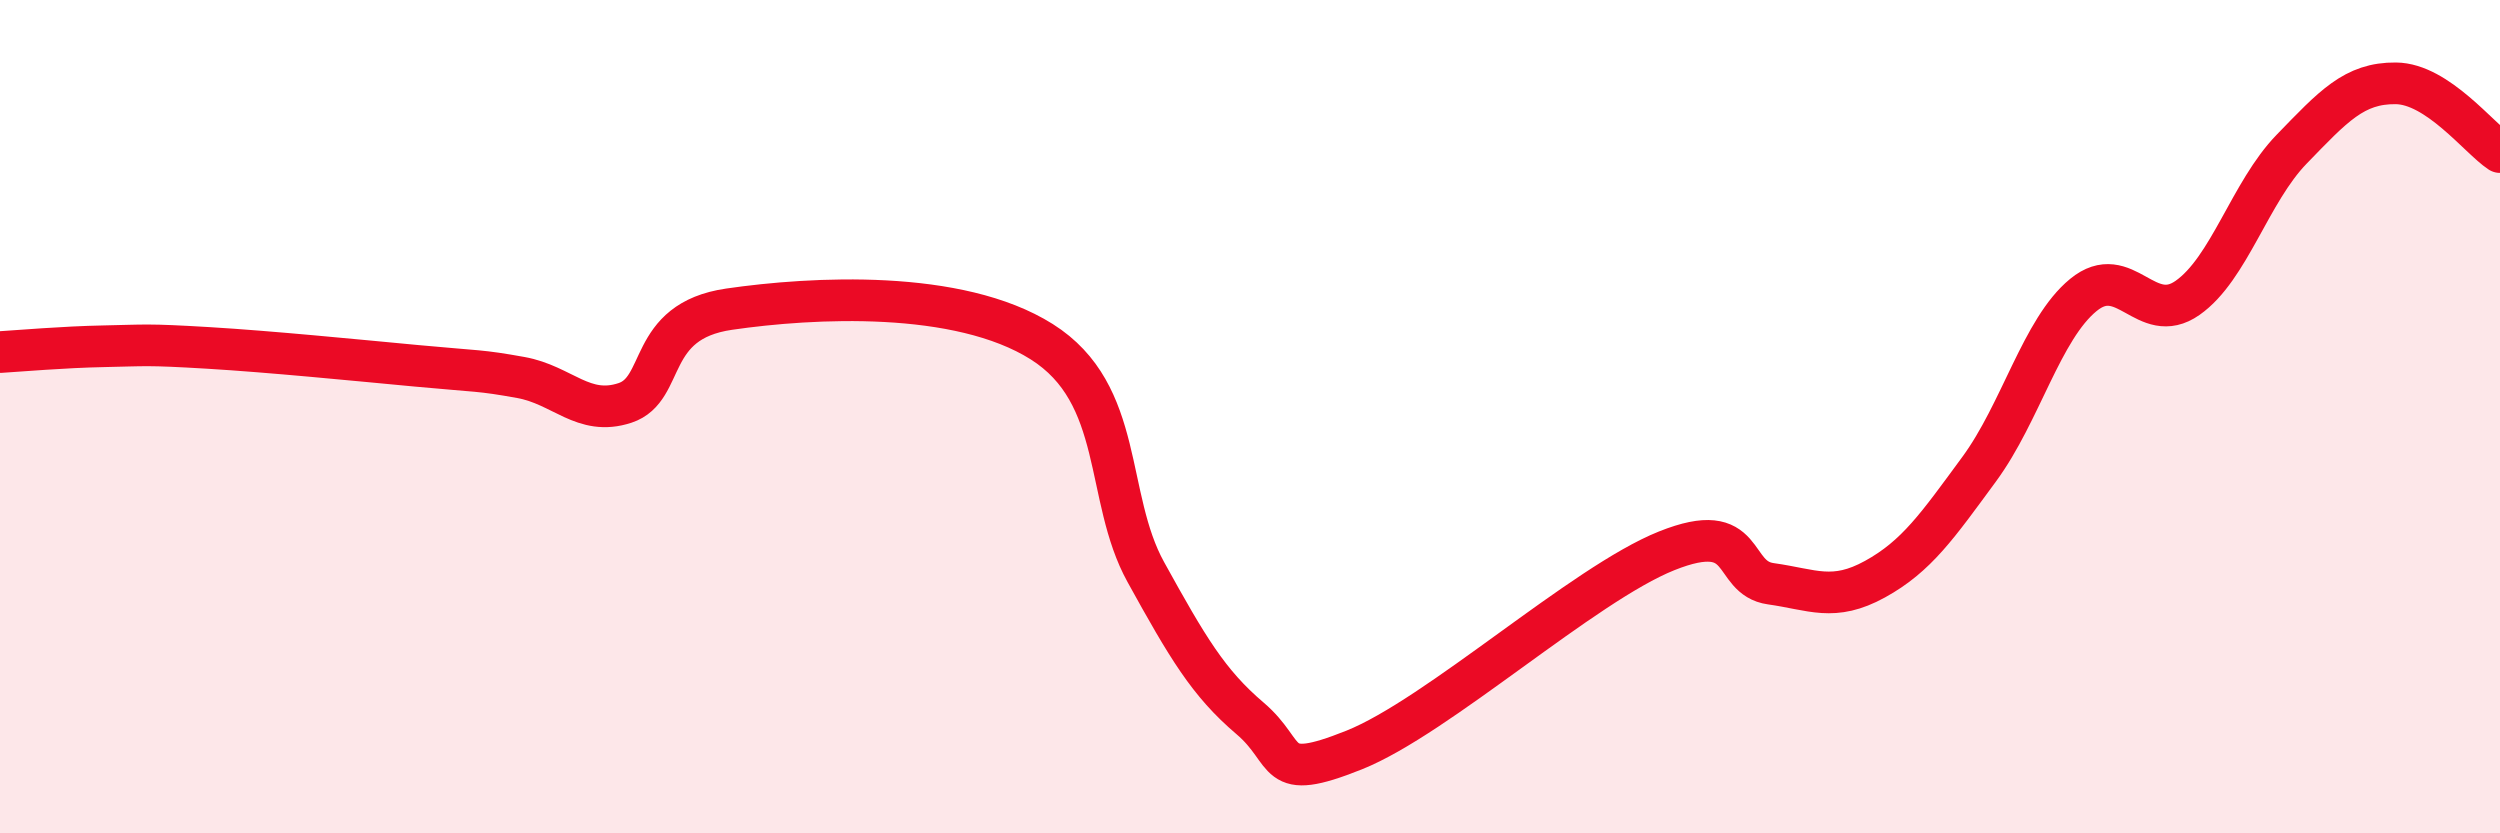 
    <svg width="60" height="20" viewBox="0 0 60 20" xmlns="http://www.w3.org/2000/svg">
      <path
        d="M 0,8.45 C 0.5,8.42 1.5,8.33 2.5,8.31 C 3.5,8.29 3.5,8.26 5,8.35 C 6.5,8.44 8.5,8.64 10,8.78 C 11.5,8.92 11.5,8.88 12.5,9.06 C 13.5,9.24 14,10 15,9.67 C 16,9.34 15.5,7.71 17.5,7.42 C 19.5,7.13 23,6.94 25,8.2 C 27,9.46 26.5,11.92 27.5,13.73 C 28.5,15.54 29,16.39 30,17.24 C 31,18.09 30.5,18.8 32.5,18 C 34.5,17.2 38,14.02 40,13.22 C 42,12.42 41.5,13.87 42.5,14.01 C 43.5,14.15 44,14.45 45,13.9 C 46,13.35 46.5,12.62 47.5,11.26 C 48.5,9.9 49,7.9 50,7.08 C 51,6.26 51.5,7.85 52.5,7.15 C 53.5,6.45 54,4.61 55,3.58 C 56,2.55 56.5,1.99 57.5,2 C 58.5,2.01 59.5,3.32 60,3.65L60 20L0 20Z"
        fill="#EB0A25"
        opacity="0.1"
        stroke-linecap="round"
        stroke-linejoin="round"
      />
      <path
        d="M 0,8.45 C 0.5,8.42 1.5,8.33 2.5,8.31 C 3.5,8.29 3.5,8.26 5,8.35 C 6.5,8.44 8.5,8.64 10,8.78 C 11.5,8.92 11.5,8.88 12.5,9.06 C 13.5,9.24 14,10 15,9.67 C 16,9.34 15.5,7.71 17.5,7.42 C 19.5,7.13 23,6.94 25,8.2 C 27,9.46 26.5,11.92 27.5,13.73 C 28.5,15.54 29,16.39 30,17.24 C 31,18.09 30.5,18.8 32.5,18 C 34.5,17.2 38,14.02 40,13.22 C 42,12.42 41.5,13.87 42.5,14.01 C 43.5,14.15 44,14.45 45,13.9 C 46,13.35 46.5,12.62 47.5,11.26 C 48.5,9.9 49,7.9 50,7.08 C 51,6.26 51.5,7.85 52.5,7.15 C 53.5,6.45 54,4.61 55,3.58 C 56,2.55 56.5,1.99 57.5,2 C 58.5,2.01 59.5,3.32 60,3.65"
        stroke="#EB0A25"
        stroke-width="1"
        fill="none"
        stroke-linecap="round"
        stroke-linejoin="round"
      />
    </svg>
  